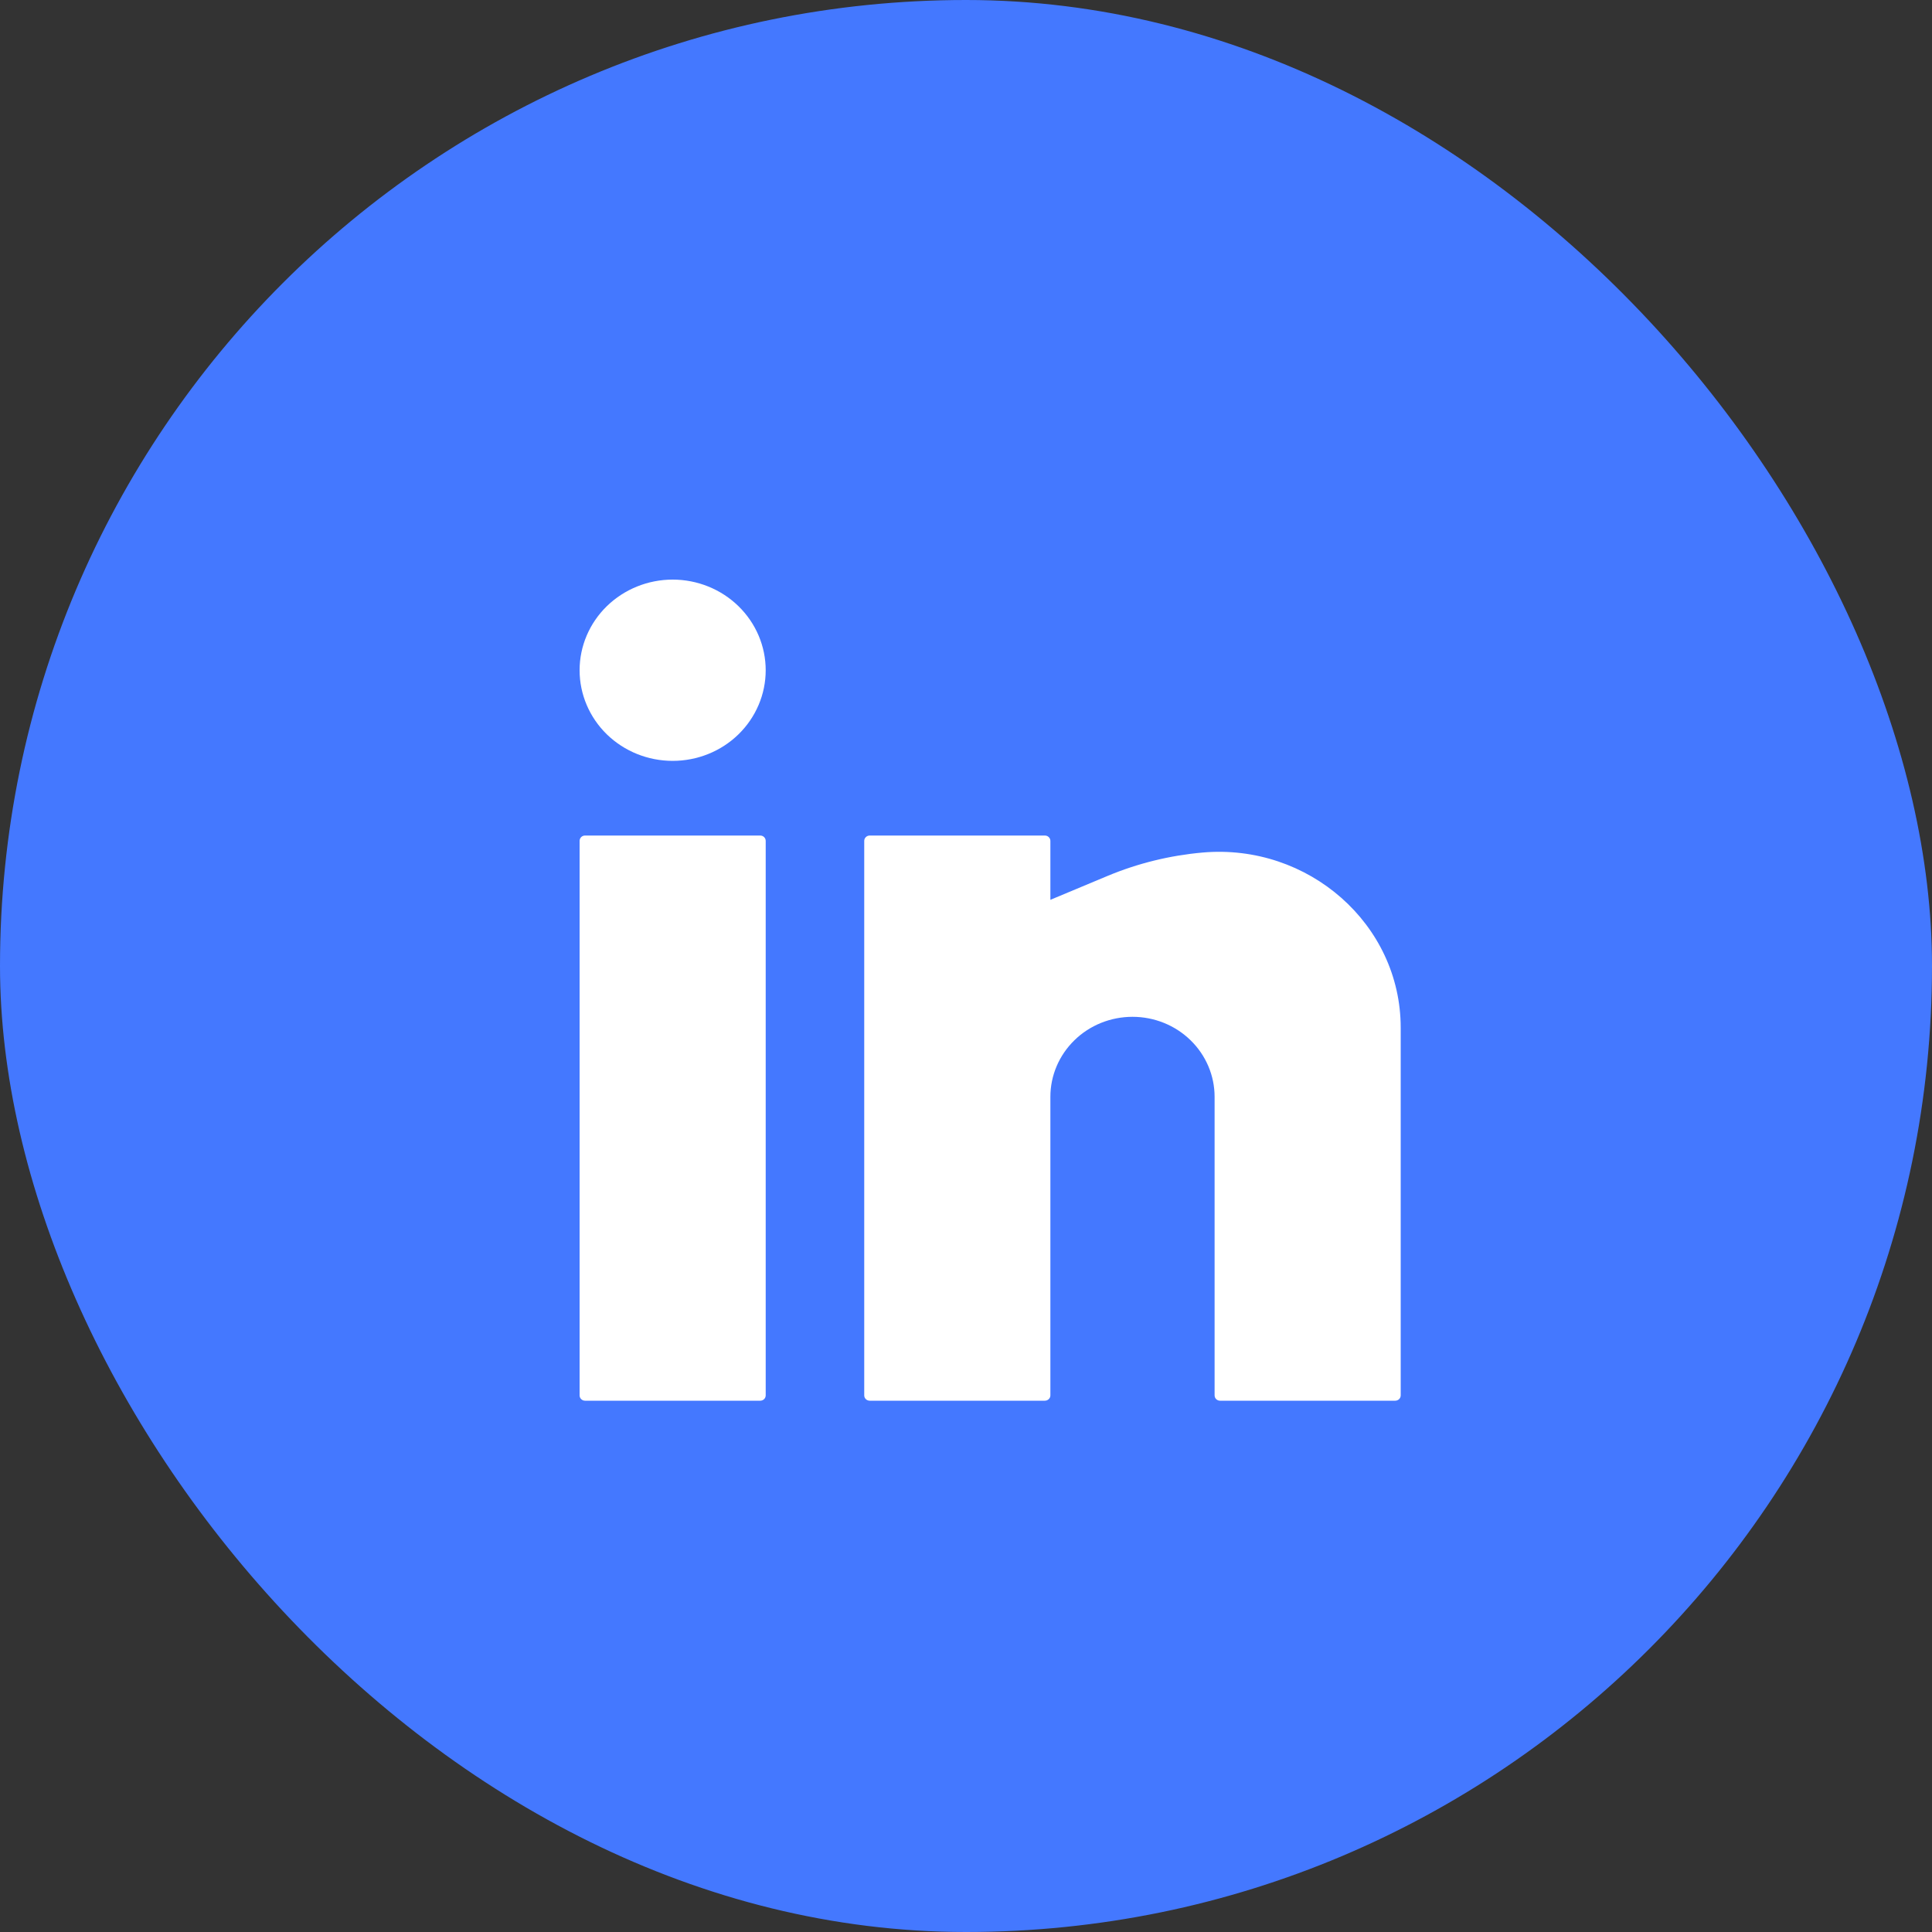 <svg width="40" height="40" viewBox="0 0 40 40" fill="none" xmlns="http://www.w3.org/2000/svg">
<rect x="0" y="0" width="40" height="40" fill="#333333" stroke="none"/>
<rect width="40" height="40" rx="20" fill="#4478FF"/>
<path d="M13.927 12C13.416 12 12.926 12.198 12.564 12.55C12.203 12.902 12 13.379 12 13.877C12 14.374 12.203 14.852 12.564 15.204C12.926 15.556 13.416 15.753 13.927 15.753C14.438 15.753 14.928 15.556 15.289 15.204C15.65 14.852 15.853 14.374 15.853 13.877C15.853 13.379 15.65 12.902 15.289 12.55C14.928 12.198 14.438 12 13.927 12ZM12.113 17.299C12.083 17.299 12.054 17.31 12.033 17.331C12.012 17.352 12 17.38 12 17.409V28.89C12 28.951 12.051 29 12.113 29H15.74C15.77 29 15.799 28.988 15.82 28.968C15.841 28.947 15.853 28.919 15.853 28.89V17.409C15.853 17.38 15.841 17.352 15.82 17.331C15.799 17.31 15.77 17.299 15.74 17.299H12.113ZM18.007 17.299C17.977 17.299 17.948 17.31 17.927 17.331C17.905 17.352 17.893 17.38 17.893 17.409V28.89C17.893 28.951 17.944 29 18.007 29H21.633C21.663 29 21.692 28.988 21.713 28.968C21.735 28.947 21.747 28.919 21.747 28.89V22.708C21.747 22.269 21.926 21.848 22.245 21.537C22.563 21.226 22.996 21.052 23.447 21.052C23.898 21.052 24.33 21.226 24.649 21.537C24.968 21.848 25.147 22.269 25.147 22.708V28.89C25.147 28.951 25.197 29 25.26 29H28.887C28.917 29 28.946 28.988 28.967 28.968C28.988 28.947 29 28.919 29 28.89V21.277C29 19.134 27.087 17.458 24.897 17.651C24.22 17.711 23.556 17.874 22.931 18.135L21.747 18.63V17.409C21.747 17.38 21.735 17.352 21.713 17.331C21.692 17.31 21.663 17.299 21.633 17.299H18.007Z" fill="white"/>
</svg>
